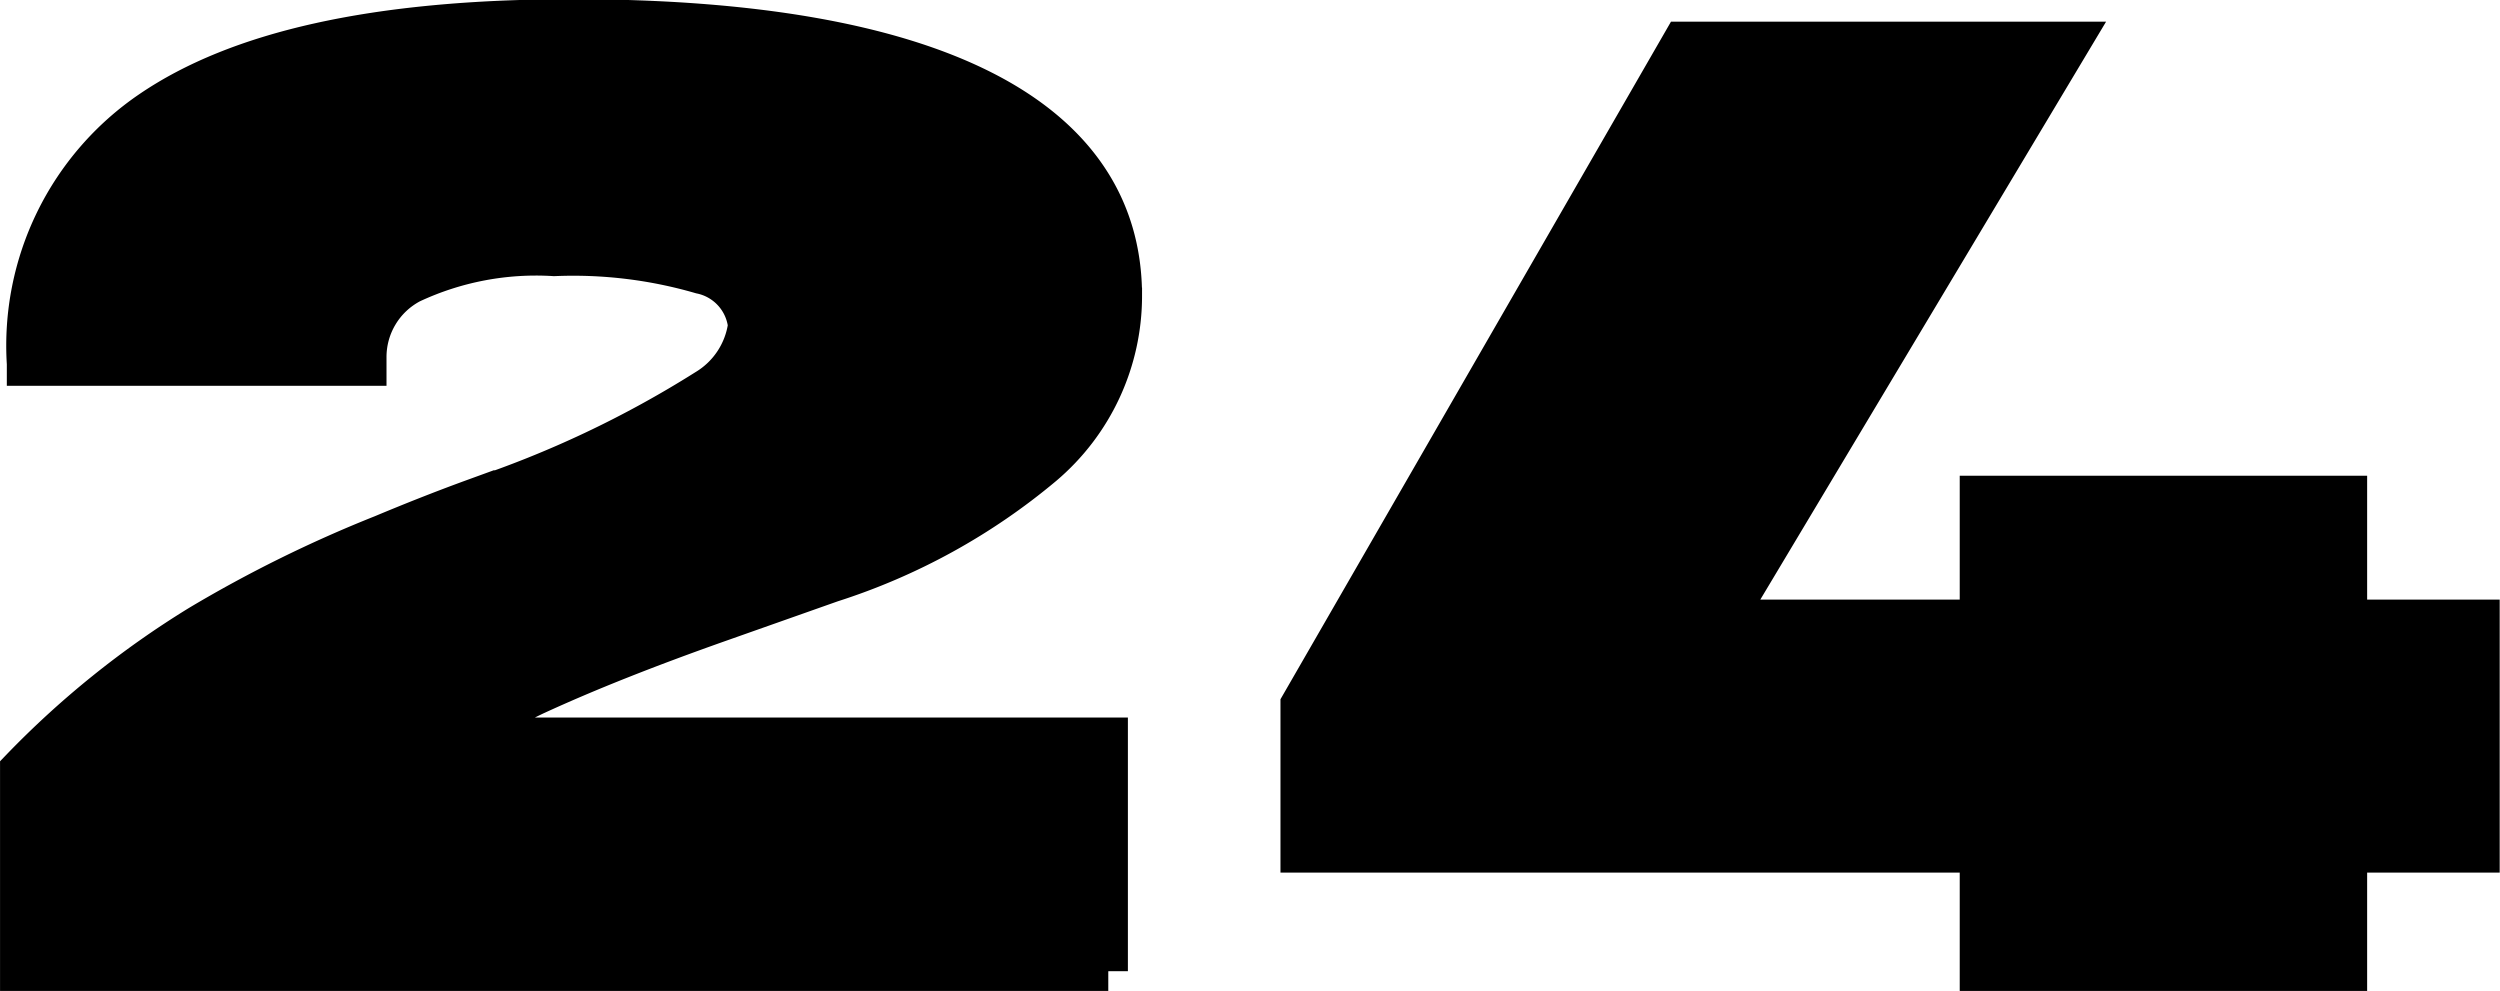 <svg xmlns="http://www.w3.org/2000/svg" width="63.375" height="25.12" viewBox="0 0 63.375 25.12"><path id="num_24.svg" d="M28.095 24.62H.501V19.5a23.005 23.005 0 014.547-3.66 32.6 32.6 0 014.641-2.29c.765-.32 1.546-.63 2.343-.92a26.843 26.843 0 005.86-2.77 2.231 2.231 0 001.062-1.61 1.5 1.5 0 00-1.187-1.3 11.585 11.585 0 00-3.719-.45 7.46 7.46 0 00-3.625.69 2.1 2.1 0 00-1.125 1.87v.22H.673v-.06A7.207 7.207 0 013.814 2.8C6.014 1.3 9.47.48 14.514.48c9.125 0 13.937 2.46 13.937 7.02a5.646 5.646 0 01-2 4.31 15.9 15.9 0 01-5.375 2.96l-2.859 1.01c-1.781.63-3.328 1.24-4.672 1.86a17.2 17.2 0 00-1.875 1.05h16.422v5.93zM42.648 1.05h9.859L43.742 15.7h6.437v-3.14h9.328v3.14h3.36v5.92h-3.36v3h-9.328v-3H32.96v-3.76z" stroke="#000" stroke-width="1" fill-rule="evenodd"/></svg>
